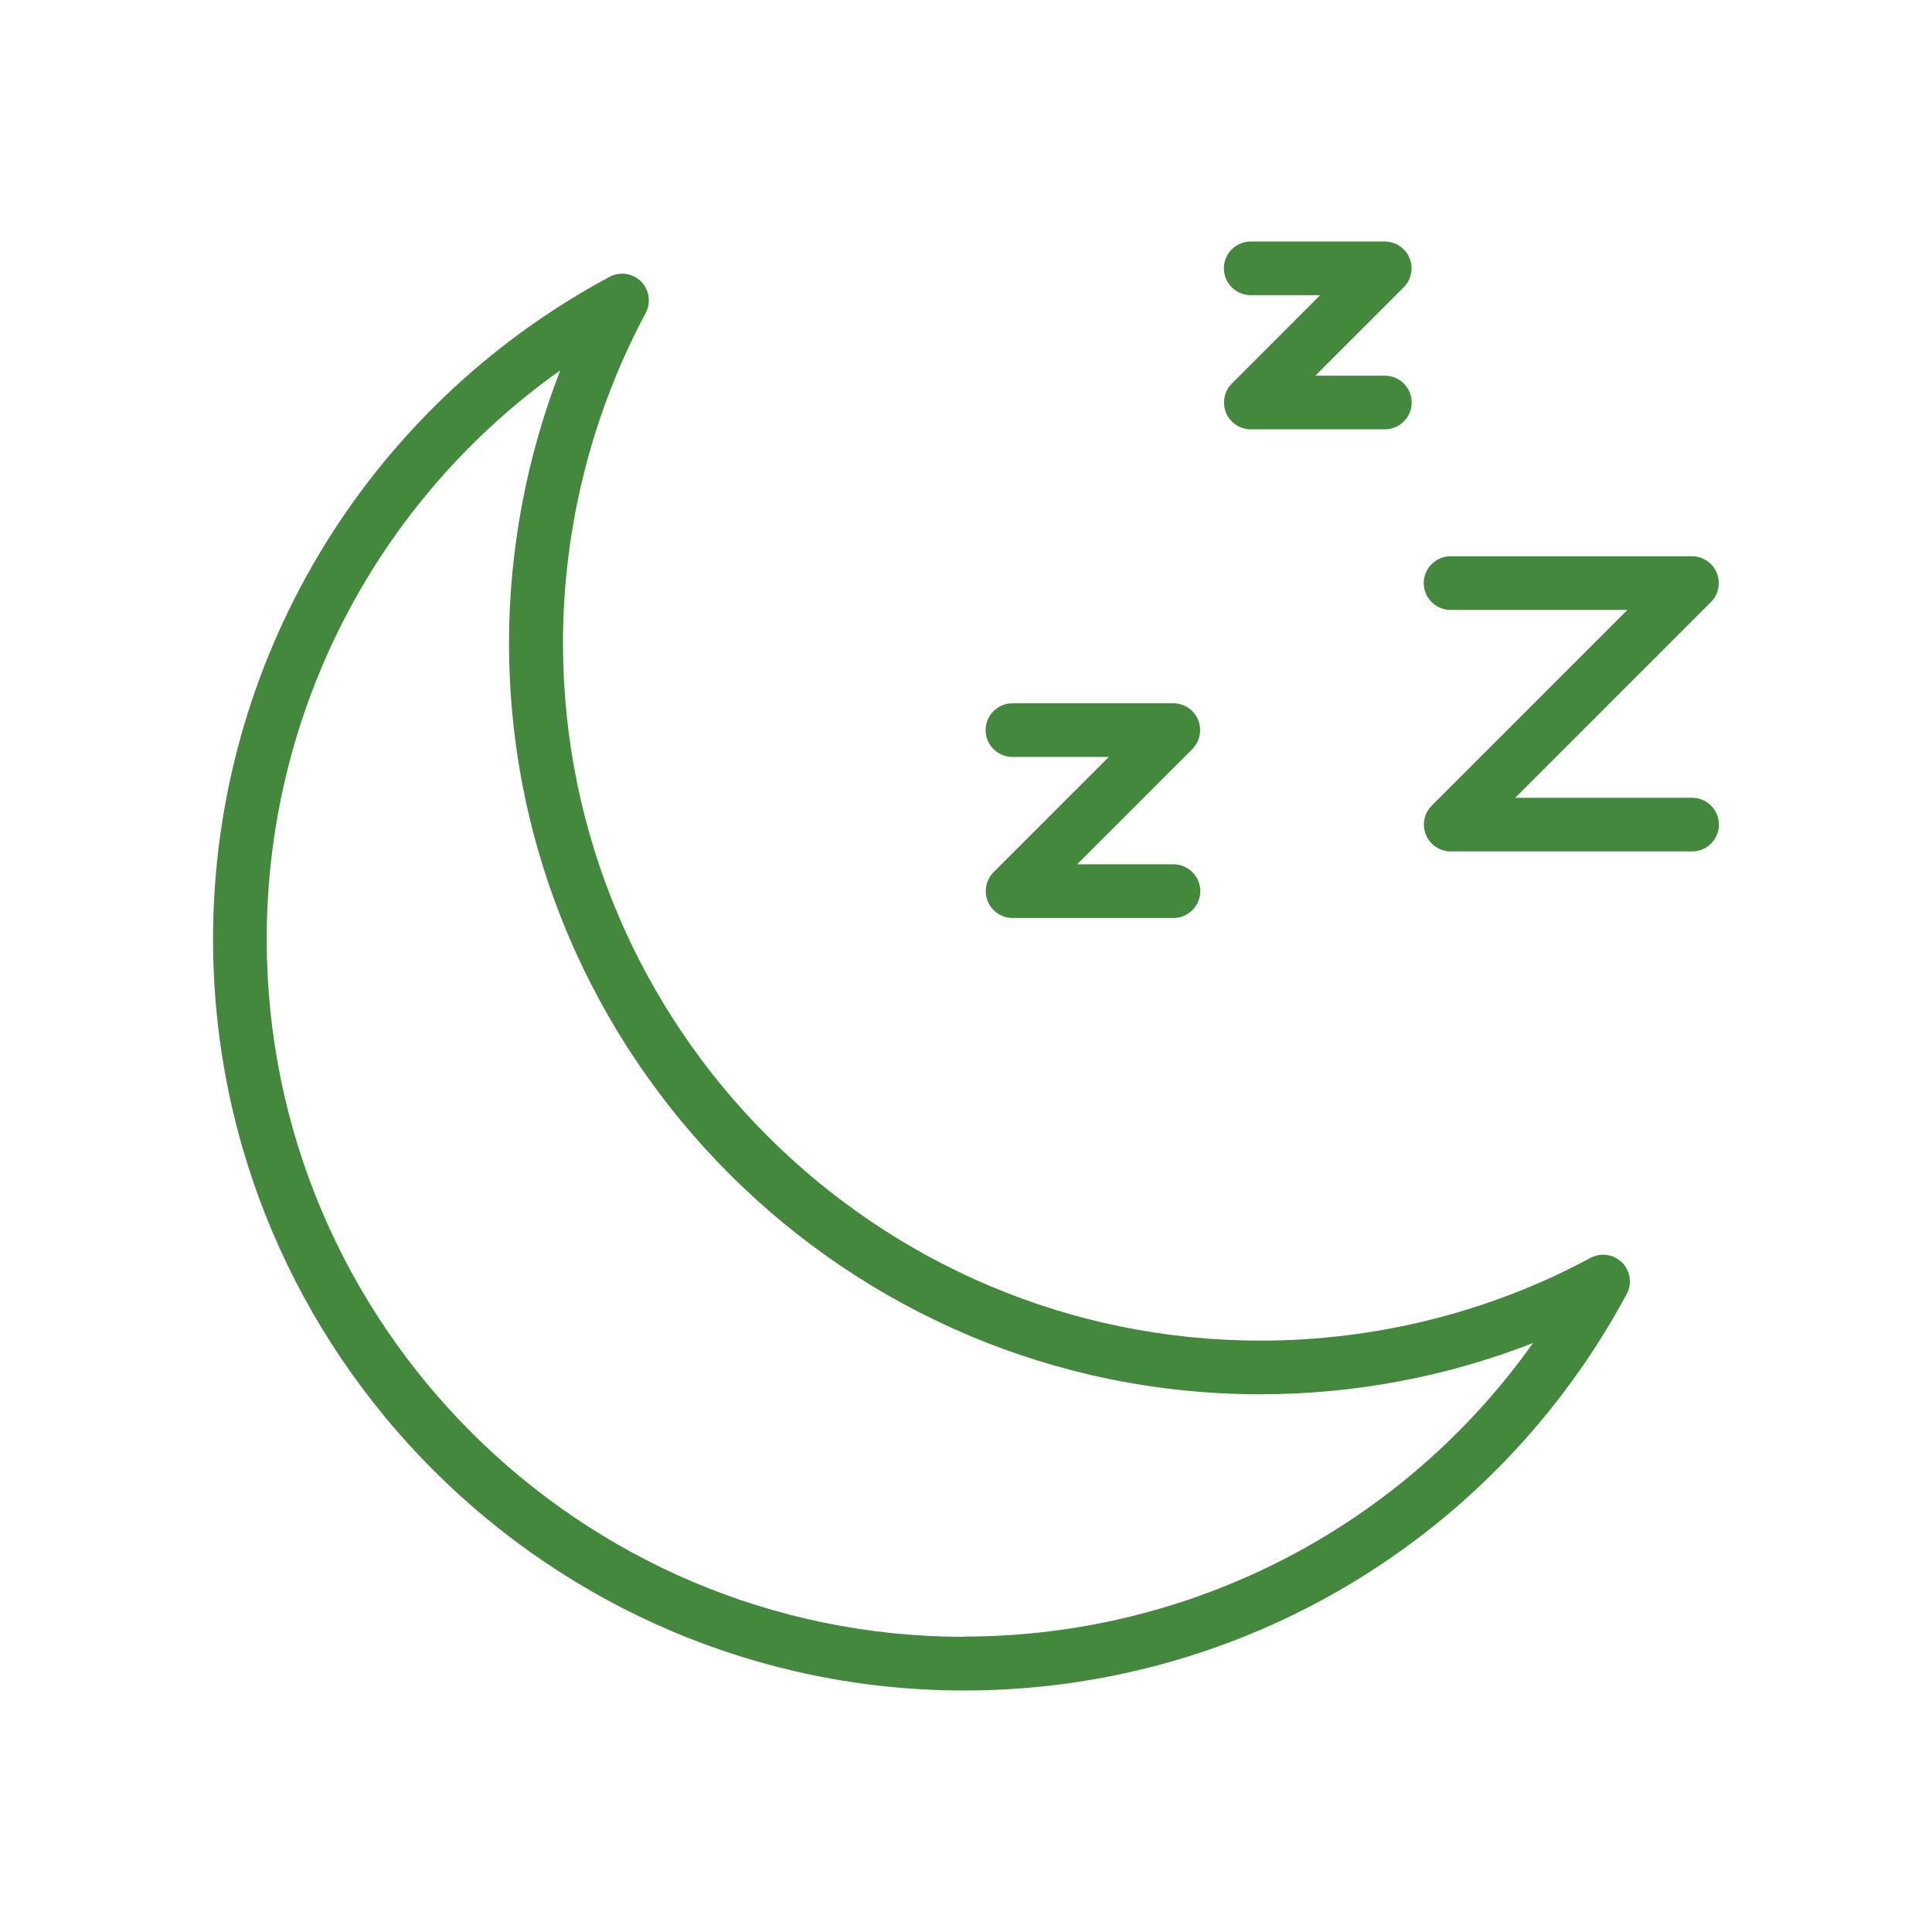 <?xml version="1.0" encoding="UTF-8"?> <svg xmlns="http://www.w3.org/2000/svg" width="40" height="40" viewBox="0 0 40 40" fill="none"><path d="M32.928 26.044C30.845 27.167 28.483 27.756 26.1 27.756C18.133 27.756 11.656 21.278 11.656 13.311C11.656 10.933 12.25 8.572 13.367 6.483C13.483 6.267 13.444 6 13.272 5.828C13.1 5.656 12.833 5.617 12.617 5.733C7.556 8.45 4.411 13.706 4.411 19.445C4.411 28.022 11.389 35 19.967 35C25.706 35 30.956 31.856 33.678 26.794C33.794 26.578 33.756 26.311 33.583 26.139C33.411 25.967 33.145 25.928 32.928 26.044ZM19.967 33.889C12 33.889 5.522 27.411 5.522 19.445C5.522 14.722 7.811 10.356 11.6 7.667C10.906 9.456 10.539 11.378 10.539 13.311C10.539 21.889 17.517 28.867 26.095 28.867C28.028 28.867 29.95 28.506 31.739 27.806C29.05 31.595 24.683 33.883 19.961 33.883L19.967 33.889Z" fill="#44883E"></path><path d="M25.894 6.111H27.333L25.506 7.939C25.344 8.1 25.3 8.339 25.383 8.544C25.467 8.75 25.672 8.889 25.894 8.889H28.672C28.978 8.889 29.228 8.639 29.228 8.333C29.228 8.028 28.978 7.778 28.672 7.778H27.233L29.061 5.95C29.222 5.789 29.267 5.55 29.183 5.344C29.1 5.139 28.894 5 28.672 5H25.894C25.589 5 25.339 5.25 25.339 5.556C25.339 5.861 25.589 6.111 25.894 6.111Z" fill="#44883E"></path><path d="M35.033 16.517H31.372L35.422 12.467C35.583 12.306 35.627 12.067 35.544 11.861C35.461 11.655 35.255 11.517 35.033 11.517H30.033C29.727 11.517 29.477 11.767 29.477 12.072C29.477 12.378 29.727 12.628 30.033 12.628H33.694L29.644 16.678C29.483 16.839 29.439 17.078 29.522 17.283C29.605 17.489 29.811 17.628 30.033 17.628H35.033C35.339 17.628 35.589 17.378 35.589 17.072C35.589 16.767 35.339 16.517 35.033 16.517Z" fill="#44883E"></path><path d="M20.962 15.672H22.956L20.573 18.055C20.412 18.217 20.367 18.456 20.451 18.661C20.534 18.867 20.74 19.006 20.962 19.006H24.295C24.601 19.006 24.851 18.756 24.851 18.45C24.851 18.144 24.601 17.894 24.295 17.894H22.301L24.684 15.511C24.845 15.35 24.89 15.111 24.806 14.905C24.723 14.7 24.517 14.561 24.295 14.561H20.962C20.656 14.561 20.406 14.811 20.406 15.117C20.406 15.422 20.656 15.672 20.962 15.672Z" fill="#44883E"></path></svg> 